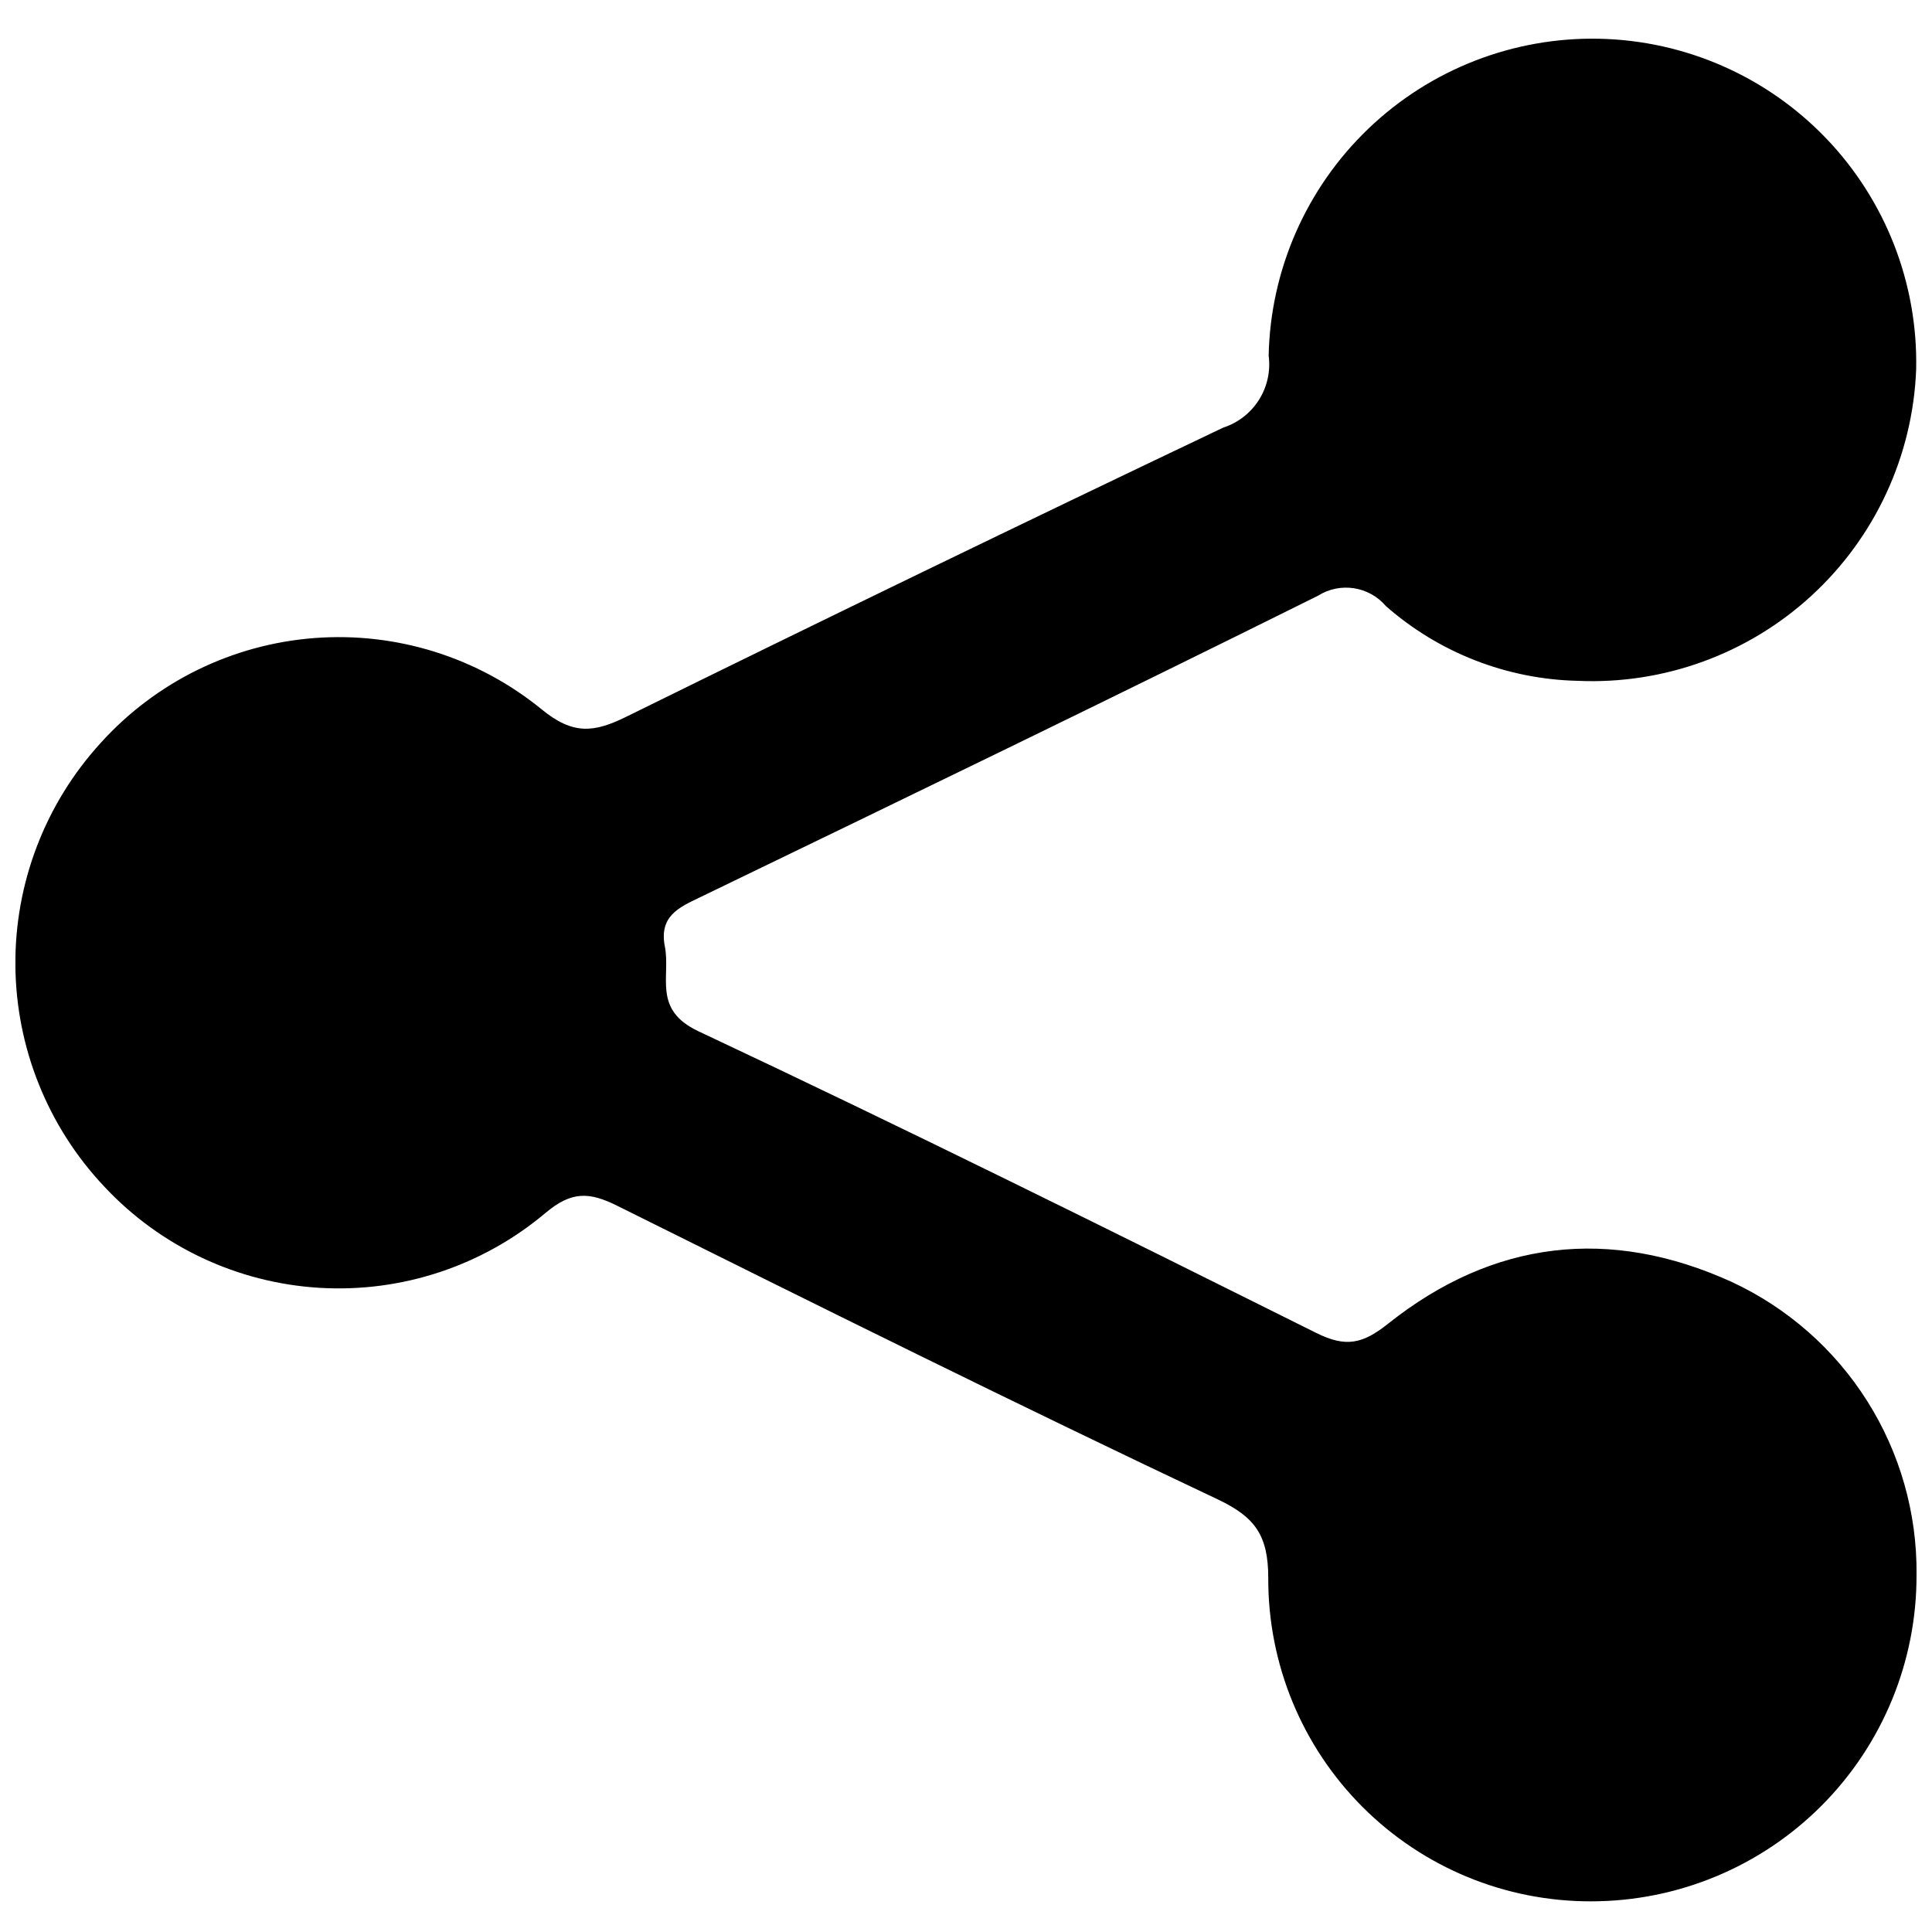 <?xml version="1.0" encoding="UTF-8"?>
<!-- Uploaded to: SVG Repo, www.svgrepo.com, Generator: SVG Repo Mixer Tools -->
<svg width="800px" height="800px" version="1.1" viewBox="144 144 512 512" xmlns="http://www.w3.org/2000/svg">
 <defs>
  <clipPath id="a">
   <path d="m148.09 154h503.81v494h-503.81z"/>
  </clipPath>
 </defs>
 <g clip-path="url(#a)">
  <path d="m651.9 561.22c0.109 22.926-8.918 44.953-25.082 61.215-16.168 16.258-38.141 25.414-61.07 25.438-22.738 0.082-44.57-8.914-60.648-24.996-16.082-16.078-25.078-37.91-24.996-60.648 0-11.336-3.477-16.172-13.352-20.859-53.305-25.191-106.25-51.488-159.1-77.789-7.457-3.727-12.141-3.981-19.094 1.863l-0.004 0.004c-16.672 14.039-38.102 21.145-59.863 19.84-21.762-1.305-42.191-10.914-57.07-26.844-14.957-15.859-23.367-36.785-23.543-58.582-0.18-21.797 7.891-42.859 22.586-58.957 14.621-16.195 34.906-26.156 56.66-27.816 21.754-1.66 43.316 5.106 60.223 18.898 8.363 6.852 13.906 6.144 22.418 1.965 52.562-25.895 105.3-51.438 158.2-76.629h0.004c3.922-1.273 7.277-3.879 9.477-7.367s3.106-7.641 2.562-11.727c0.488-22.758 9.996-44.387 26.434-60.133 16.434-15.746 38.449-24.316 61.207-23.828 22.754 0.488 44.383 9.996 60.129 26.43 15.746 16.434 24.316 38.453 23.828 61.207-0.887 22.855-10.852 44.414-27.684 59.906-16.832 15.488-39.141 23.629-61.992 22.617-18.746-0.414-36.746-7.426-50.836-19.797-4.473-5.266-12.133-6.445-17.984-2.773-54.512 27.105-109.23 53.555-163.84 79.957-5.691 2.719-10.832 5.039-9.27 13.047 1.562 8.012-3.324 16.676 8.867 22.418 54.965 25.844 109.38 52.852 163.74 79.953 7.859 3.93 12.344 2.922 19.094-2.469 27.809-22.117 58.695-25.746 91.039-11.035v0.004c14.742 6.852 27.199 17.801 35.883 31.543 8.684 13.738 13.227 29.691 13.086 45.945z"/>
 </g>
</svg>